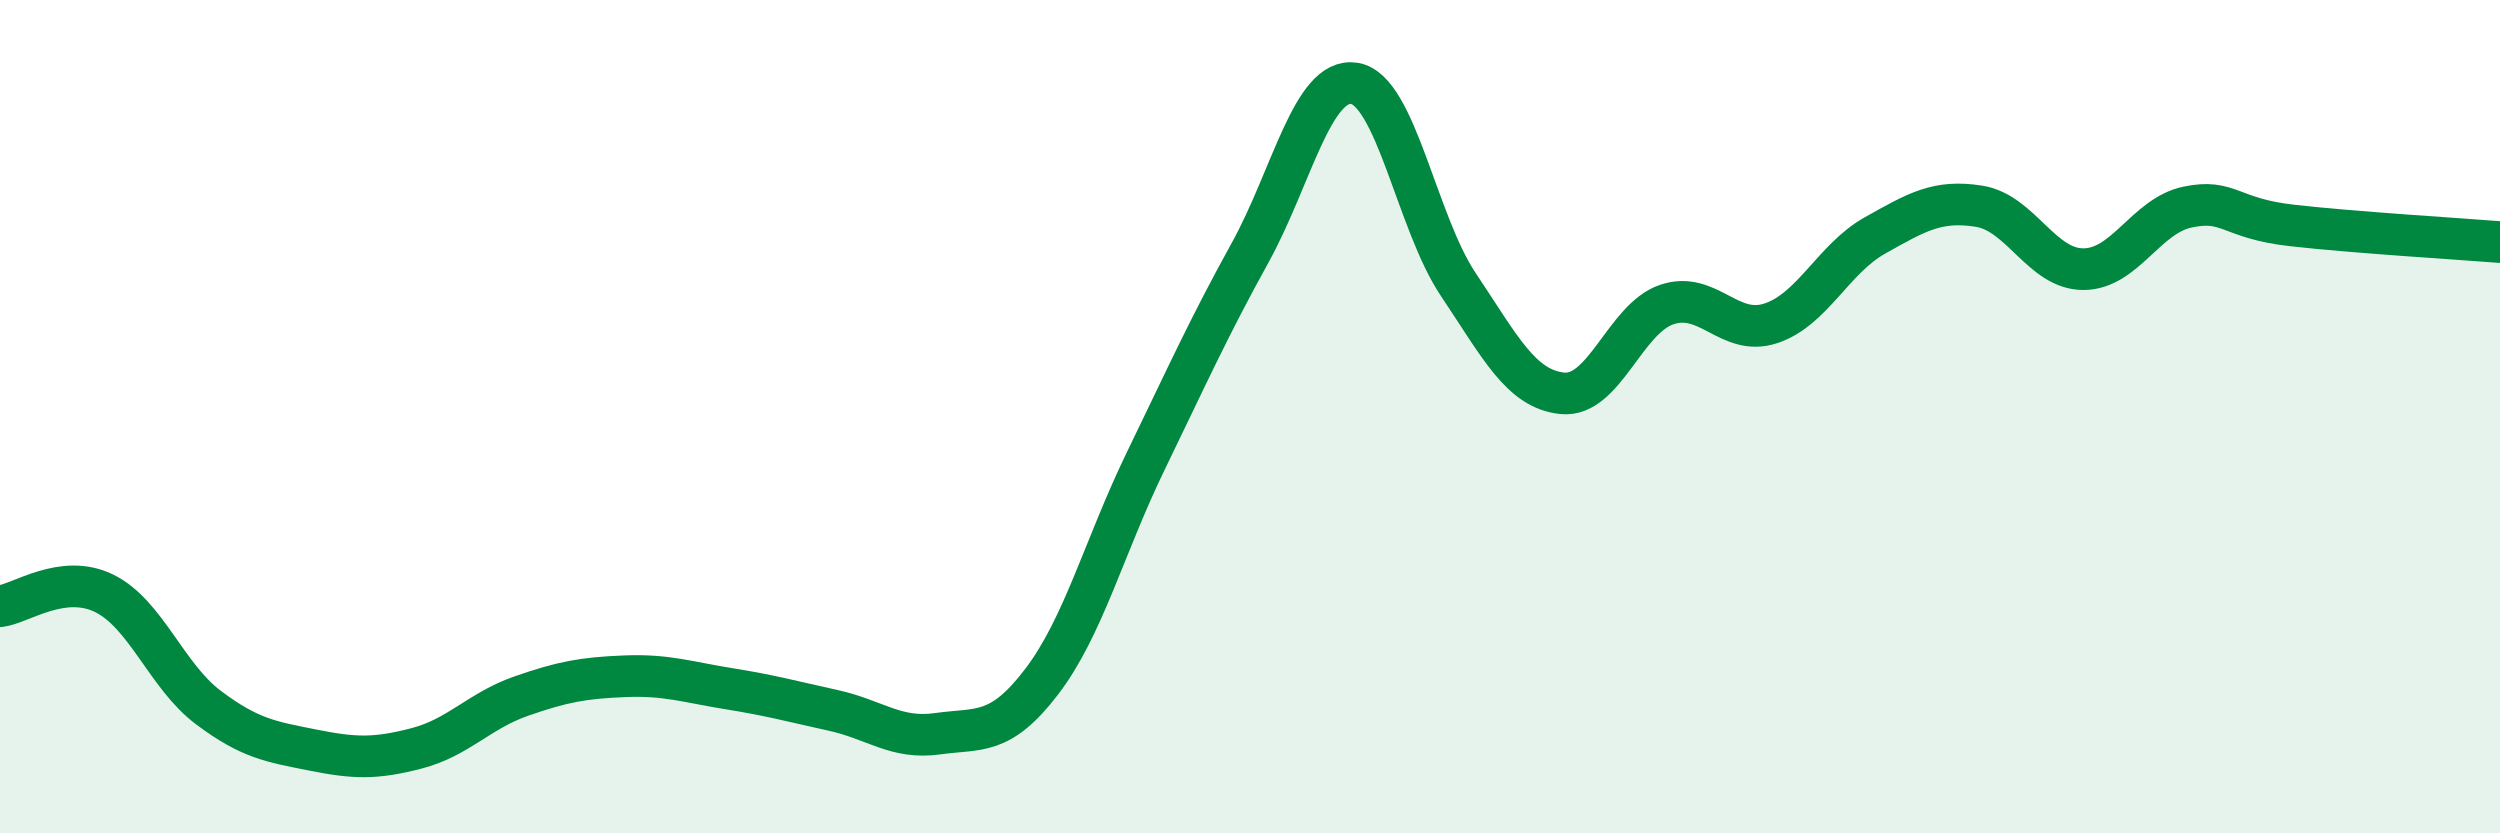 
    <svg width="60" height="20" viewBox="0 0 60 20" xmlns="http://www.w3.org/2000/svg">
      <path
        d="M 0,14.55 C 0.5,14.49 1.5,13.75 2.5,14.24 C 3.5,14.73 4,16.23 5,16.98 C 6,17.73 6.5,17.8 7.5,18 C 8.5,18.2 9,18.22 10,17.96 C 11,17.7 11.5,17.06 12.5,16.71 C 13.5,16.36 14,16.27 15,16.23 C 16,16.19 16.5,16.37 17.5,16.53 C 18.5,16.69 19,16.83 20,17.05 C 21,17.27 21.5,17.75 22.5,17.61 C 23.5,17.47 24,17.67 25,16.36 C 26,15.05 26.5,13.12 27.5,11.06 C 28.5,9 29,7.88 30,6.07 C 31,4.26 31.5,1.85 32.5,2 C 33.5,2.15 34,5.34 35,6.83 C 36,8.32 36.5,9.34 37.5,9.44 C 38.5,9.54 39,7.65 40,7.31 C 41,6.97 41.5,8.09 42.5,7.76 C 43.5,7.43 44,6.21 45,5.65 C 46,5.09 46.5,4.79 47.5,4.95 C 48.5,5.11 49,6.46 50,6.46 C 51,6.46 51.5,5.18 52.5,4.97 C 53.5,4.76 53.5,5.24 55,5.41 C 56.5,5.58 59,5.73 60,5.81L60 20L0 20Z"
        fill="#008740"
        opacity="0.1"
        stroke-linecap="round"
        stroke-linejoin="round"
      />
      <path
        d="M 0,14.55 C 0.5,14.49 1.5,13.75 2.5,14.24 C 3.5,14.73 4,16.23 5,16.98 C 6,17.73 6.5,17.8 7.5,18 C 8.5,18.2 9,18.22 10,17.96 C 11,17.7 11.5,17.06 12.5,16.71 C 13.5,16.36 14,16.27 15,16.23 C 16,16.19 16.5,16.37 17.5,16.53 C 18.5,16.69 19,16.83 20,17.05 C 21,17.27 21.5,17.75 22.5,17.61 C 23.5,17.47 24,17.67 25,16.36 C 26,15.05 26.5,13.12 27.5,11.06 C 28.5,9 29,7.88 30,6.07 C 31,4.26 31.5,1.85 32.5,2 C 33.5,2.15 34,5.34 35,6.83 C 36,8.32 36.5,9.34 37.5,9.44 C 38.5,9.54 39,7.65 40,7.31 C 41,6.97 41.5,8.09 42.5,7.76 C 43.5,7.43 44,6.21 45,5.65 C 46,5.09 46.5,4.79 47.5,4.95 C 48.5,5.11 49,6.46 50,6.46 C 51,6.46 51.5,5.18 52.5,4.97 C 53.5,4.76 53.5,5.24 55,5.41 C 56.5,5.58 59,5.73 60,5.81"
        stroke="#008740"
        stroke-width="1"
        fill="none"
        stroke-linecap="round"
        stroke-linejoin="round"
      />
    </svg>
  